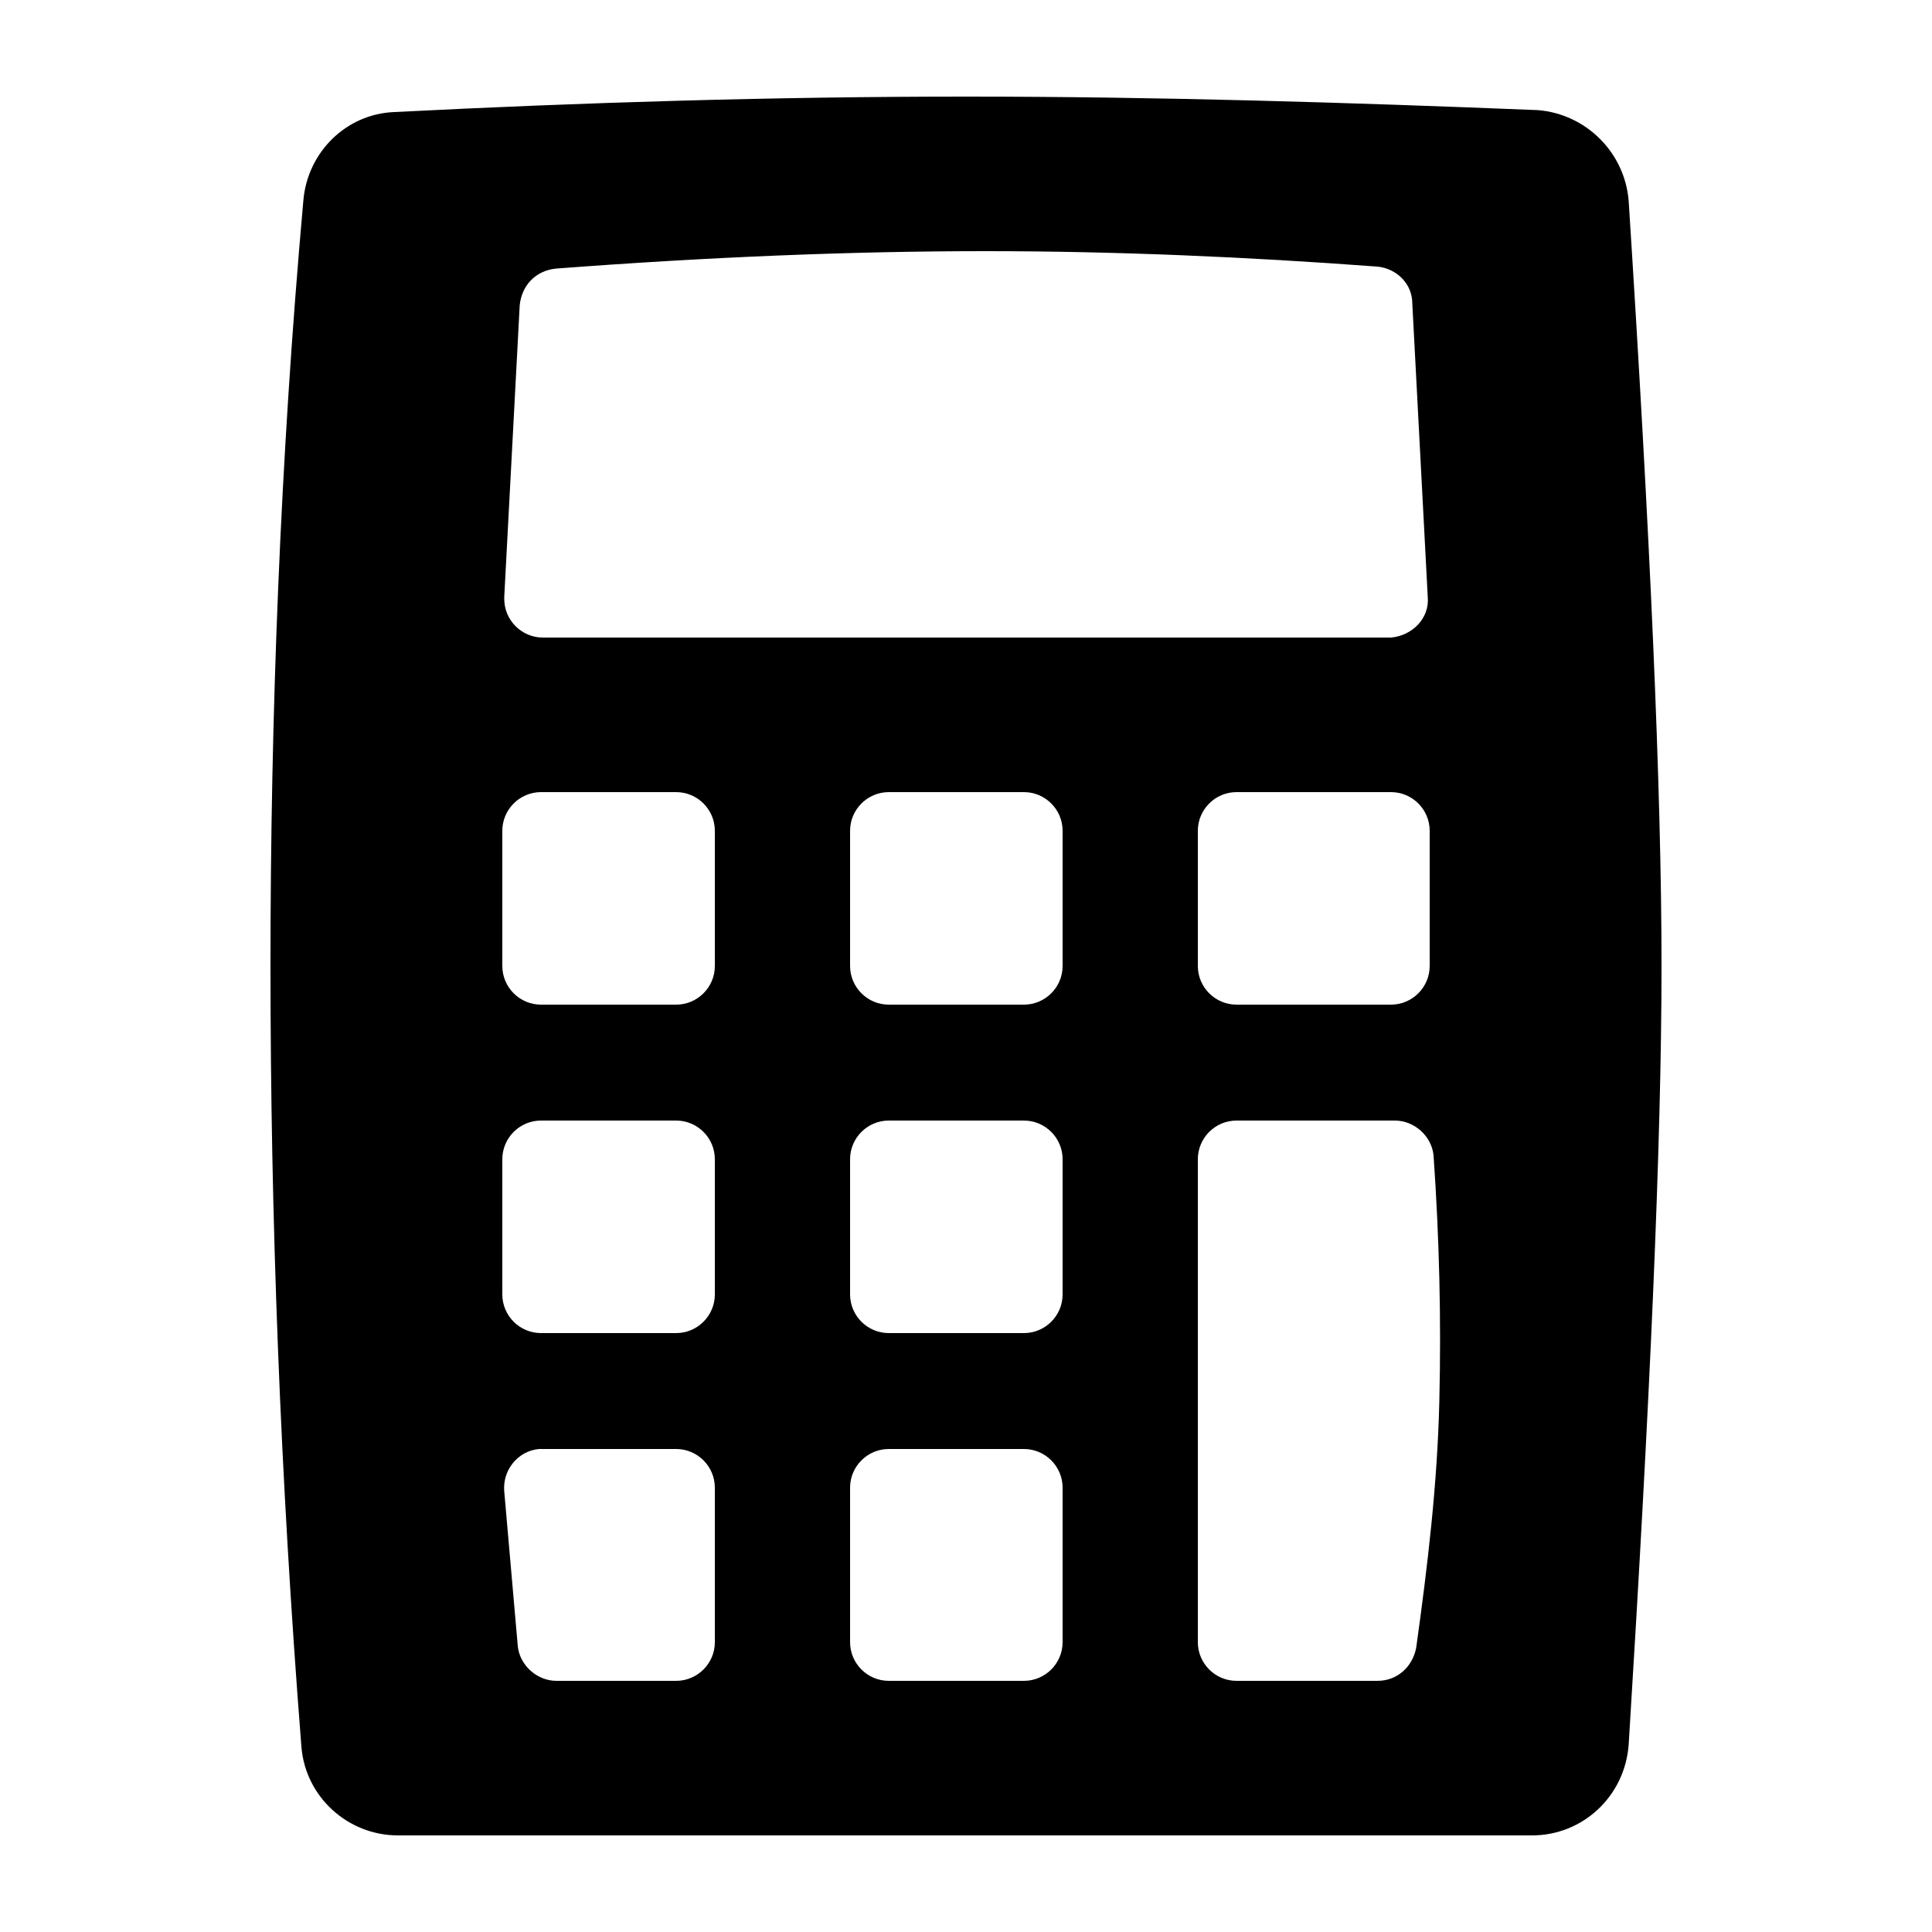 <svg xmlns="http://www.w3.org/2000/svg" xmlns:xlink="http://www.w3.org/1999/xlink" version="1.1" x="0px" y="0px" viewBox="0 0 100 100" style="enable-background:new 0 0 100 100;" xml:space="preserve" aria-hidden="true" width="100px" height="100px"><defs><linearGradient class="cerosgradient" data-cerosgradient="true" id="CerosGradient_id3662f5f91" gradientUnits="userSpaceOnUse" x1="50%" y1="100%" x2="50%" y2="0%"><stop offset="0%" stop-color="#d1d1d1"/><stop offset="100%" stop-color="#d1d1d1"/></linearGradient><linearGradient/></defs><path d="M84.3,10.4c-0.2-2.5-2.2-4.5-4.7-4.7C69.7,5.3,59.9,5,50,5c-9.9,0-19.8,0.3-29.6,0.8c-2.5,0.1-4.5,2.1-4.7,4.6h0  C14.5,23.8,14,37.1,14,50c0,12.9,0.5,26.4,1.6,40.4c0.2,2.6,2.4,4.6,5,4.6H59h20.3c2.6,0,4.8-2,5-4.7C85.4,72.6,86,59.2,86,50  C86,40.8,85.4,27.6,84.3,10.4z M37,85c0,1.1-0.9,2-2,2h-6.2c-1,0-1.9-0.8-2-1.8l-0.7-8c-0.1-1.1,0.7-2.1,1.8-2.2c0.1,0,0.1,0,0.2,0  H35c1.1,0,2,0.9,2,2V85z M37,67c0,1.1-0.9,2-2,2h-7c-1.1,0-2-0.9-2-2v-7c0-1.1,0.9-2,2-2h7c1.1,0,2,0.9,2,2V67z M37,50  c0,1.1-0.9,2-2,2h-7c-1.1,0-2-0.9-2-2v-7c0-1.1,0.9-2,2-2h7c1.1,0,2,0.9,2,2V50z M55,85c0,1.1-0.9,2-2,2h-7c-1.1,0-2-0.9-2-2v-8  c0-1.1,0.9-2,2-2h7c1.1,0,2,0.9,2,2V85z M55,67c0,1.1-0.9,2-2,2h-7c-1.1,0-2-0.9-2-2v-7c0-1.1,0.9-2,2-2h7c1.1,0,2,0.9,2,2V67z   M55,50c0,1.1-0.9,2-2,2h-7c-1.1,0-2-0.9-2-2v-7c0-1.1,0.9-2,2-2h7c1.1,0,2,0.9,2,2V50z M28.1,33c-1.1,0-2-0.9-2-2c0,0,0-0.1,0-0.1  l0.8-15.1c0.1-1,0.8-1.8,1.9-1.9C36.7,13.3,44.1,13,51,13c6.8,0,13.6,0.3,20.3,0.8c1,0.1,1.8,0.9,1.8,1.9l0.8,15.2  c0.1,1.1-0.8,2-1.9,2.1c0,0-0.1,0-0.1,0H28.1z M74,43v7c0,1.1-0.9,2-2,2h-8c-1.1,0-2-0.9-2-2v-7c0-1.1,0.9-2,2-2h8  C73.1,41,74,41.9,74,43z M74.5,72.5c-0.1,4.3-0.6,8.5-1.2,12.8h0c-0.2,1-1,1.7-2,1.7H64c-1.1,0-2-0.9-2-2V60c0-1.1,0.9-2,2-2h8.2  c1,0,1.9,0.8,2,1.8C74.5,64.1,74.6,68.3,74.5,72.5z"/></svg>